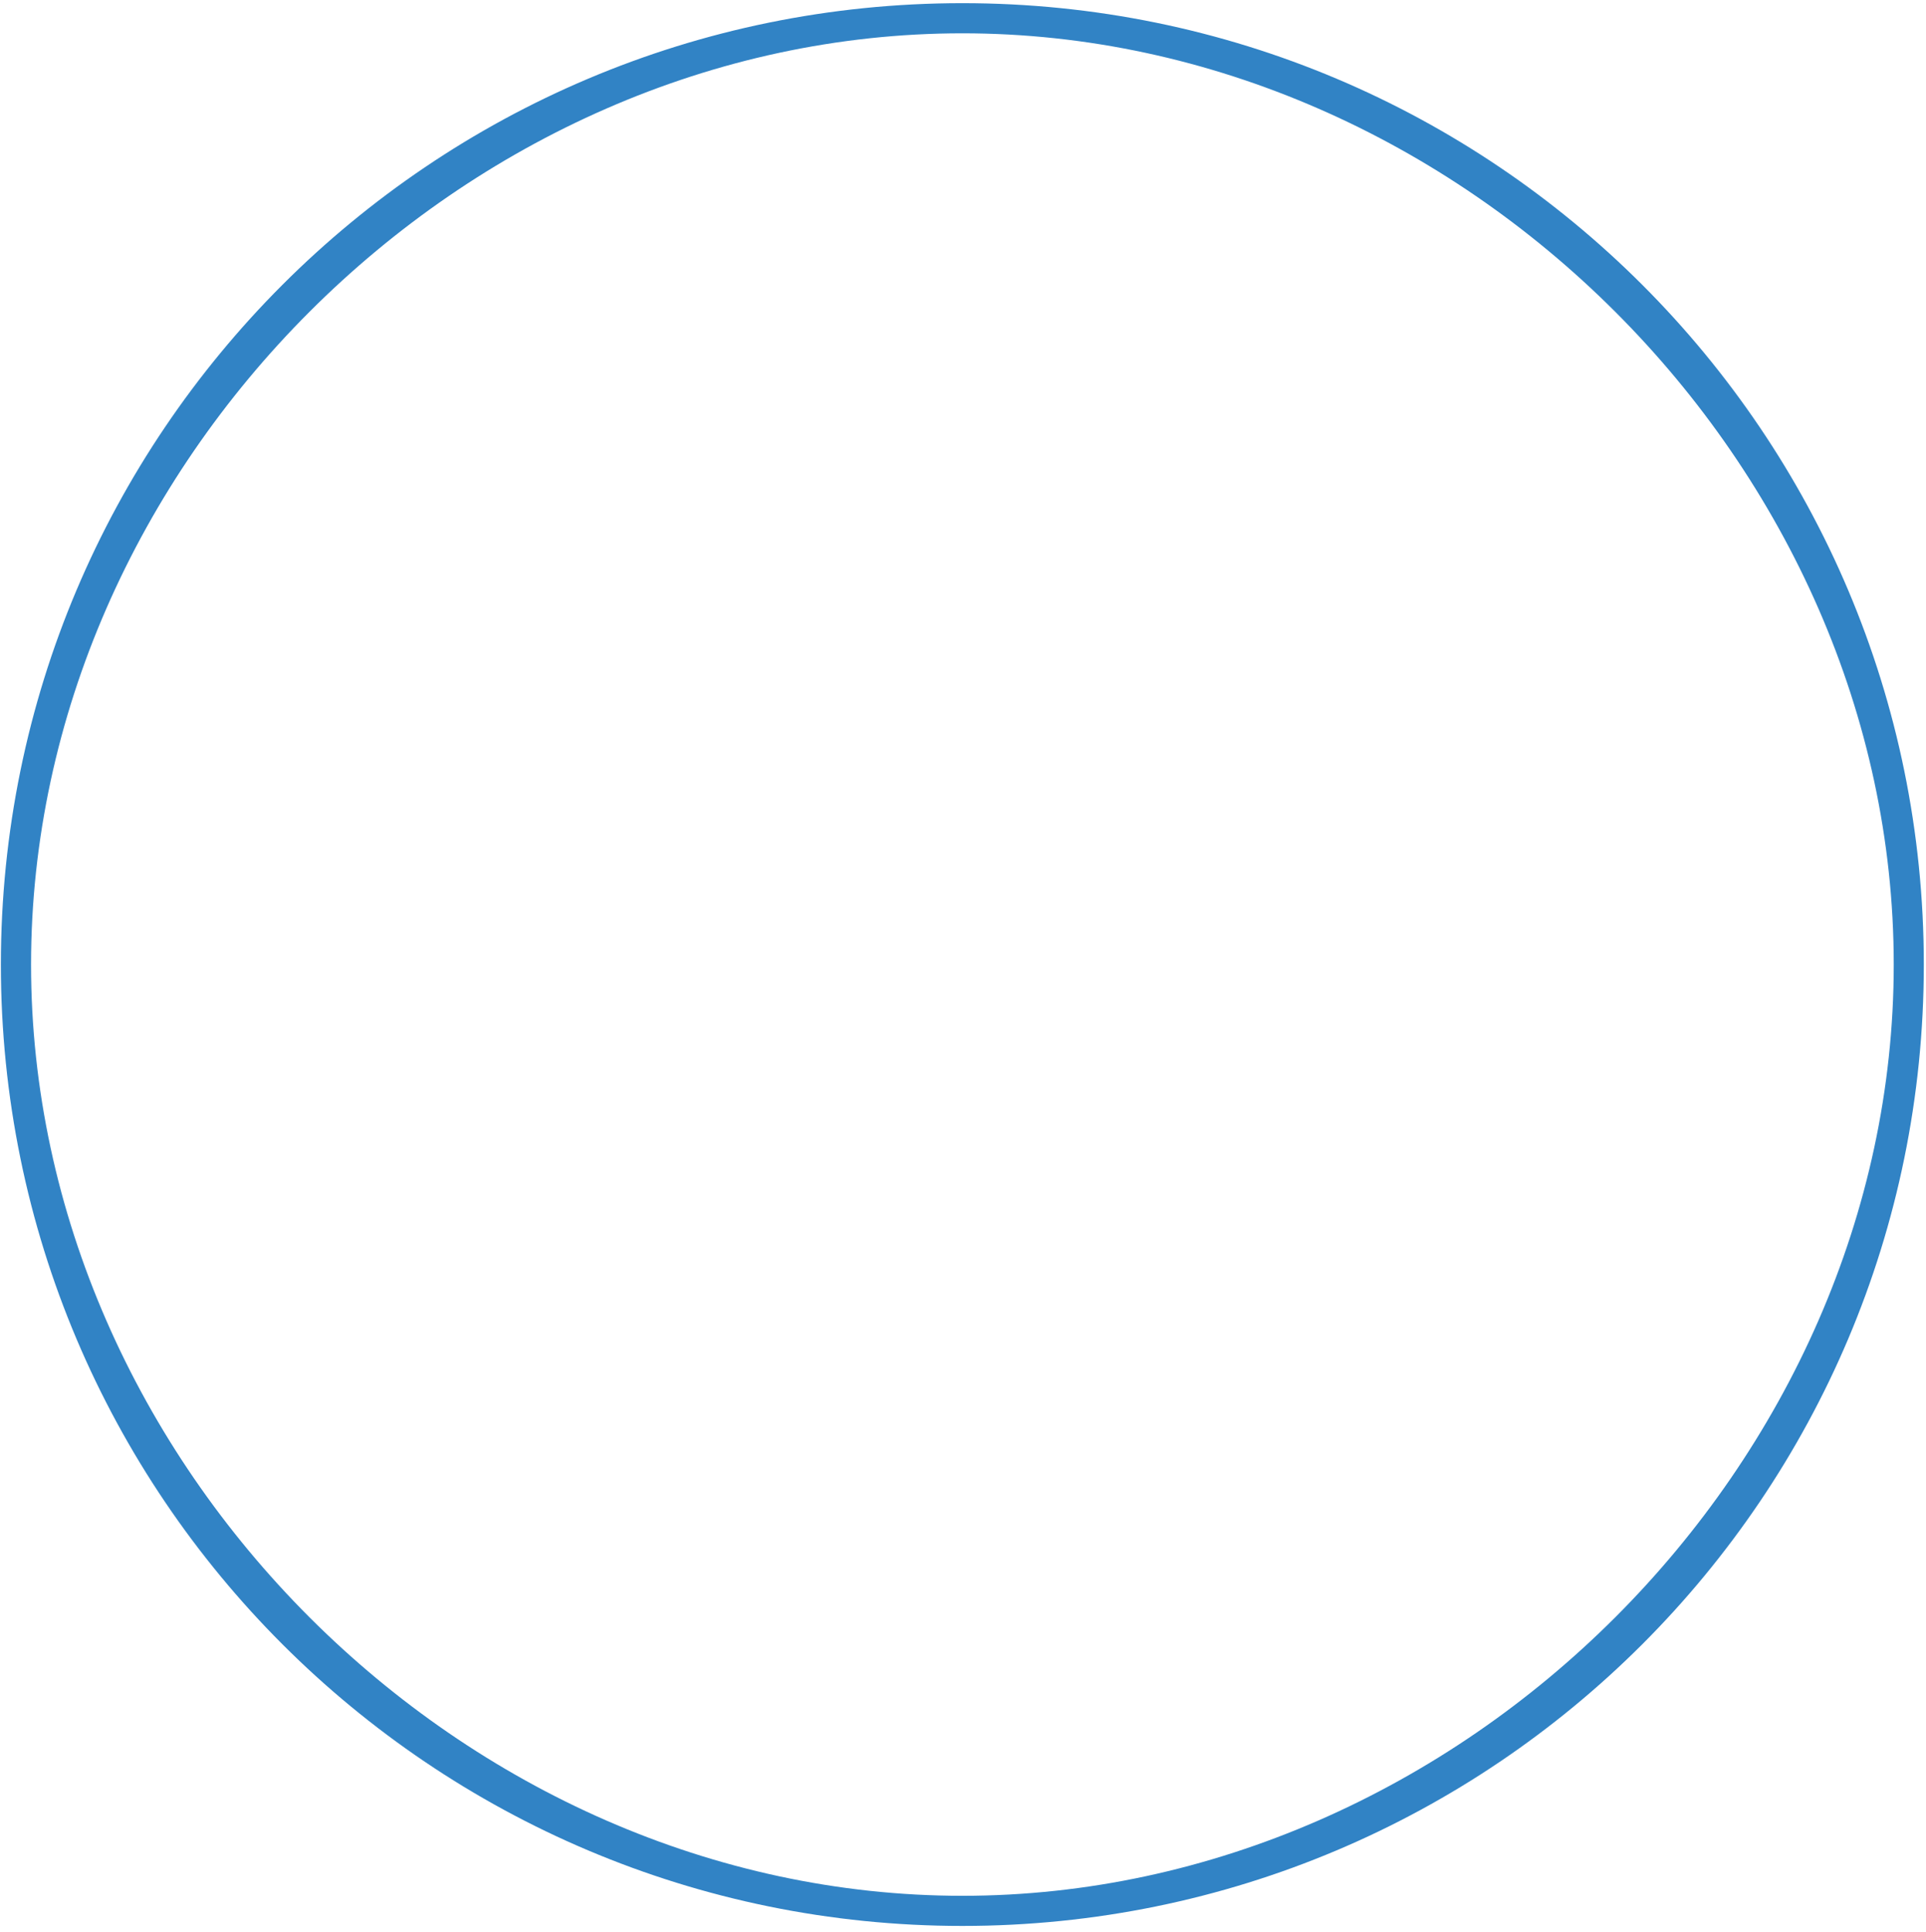 <?xml version="1.0" encoding="UTF-8"?> <svg xmlns="http://www.w3.org/2000/svg" width="318" height="319" viewBox="0 0 318 319" fill="none"><path d="M317.639 159.27C317.639 246.943 246.566 318.016 158.893 318.016C71.22 318.016 0.146 246.943 0.146 159.27C0.146 71.597 71.22 0.523 158.893 0.523C246.566 0.523 317.639 71.597 317.639 159.27ZM5.128 159.27C5.128 241.682 76.48 313.04 158.893 313.04C241.306 313.04 312.673 241.682 312.673 159.27C312.673 76.857 241.306 5.5 158.893 5.5C76.48 5.5 5.128 76.857 5.128 159.27Z" fill="#3183C5"></path></svg> 
